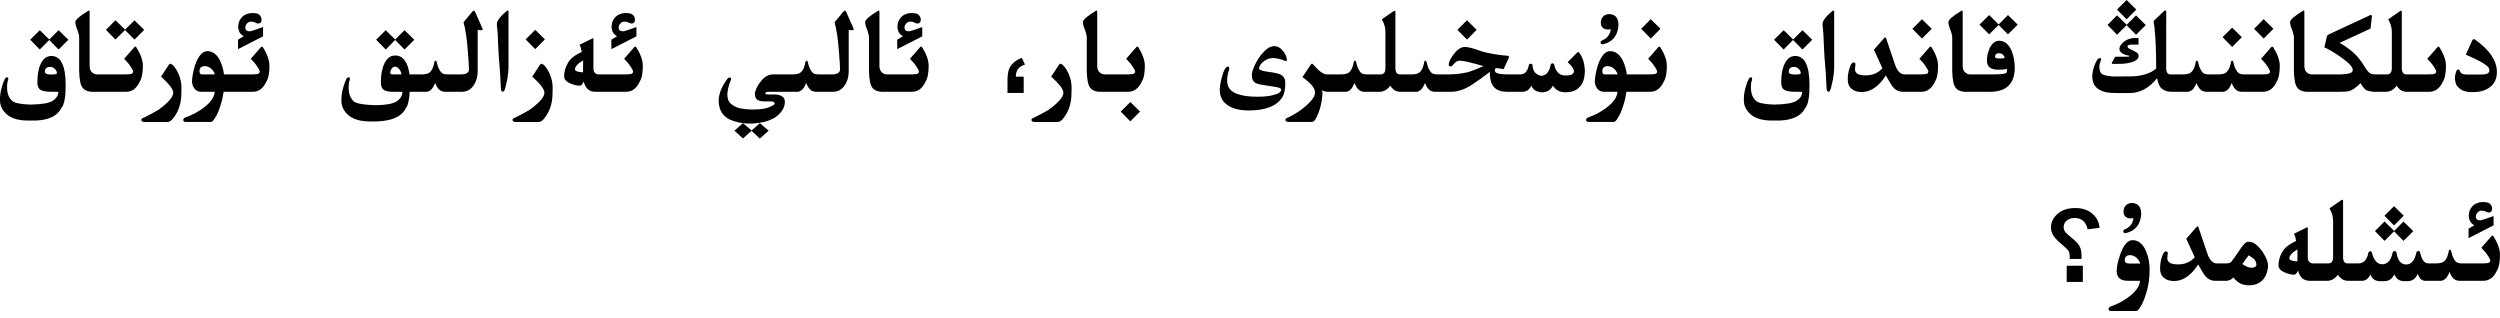 <?xml version="1.0" encoding="utf-8"?>
<svg xmlns="http://www.w3.org/2000/svg" fill="none" height="100%" overflow="visible" preserveAspectRatio="none" style="display: block;" viewBox="0 0 291 37" width="100%">
<g id="Title">
<path d="M248.227 27.954C248.906 27.954 249.428 28.378 249.792 29.226C250.075 29.882 250.216 30.6 250.216 31.379C250.216 32.409 250.073 33.359 249.786 34.23C249.581 34.881 249.382 35.348 249.191 35.631C248.986 36.009 248.815 36.198 248.678 36.198H245.705C245.541 36.198 245.452 36.125 245.438 35.98C245.447 35.825 245.532 35.722 245.691 35.672C246.11 35.517 246.468 35.364 246.764 35.214C248.245 34.394 249.025 33.55 249.102 32.685H247.68C246.814 32.68 246.381 32.302 246.381 31.55C246.381 31.044 246.523 30.39 246.805 29.588C247.192 28.499 247.667 27.954 248.227 27.954ZM255.794 26.348C255.845 26.348 255.883 26.395 255.911 26.491L256.909 29.438C257.173 30.253 257.549 30.661 258.037 30.661H259.247C259.479 30.634 259.629 30.581 259.698 30.504C259.771 30.422 259.898 30.253 260.081 29.998C260.267 29.738 260.504 29.392 260.792 28.959C261.079 28.526 261.341 28.255 261.578 28.145H261.824C262.307 28.145 262.829 28.547 263.389 29.349C263.795 29.987 263.998 30.49 263.998 30.859C263.998 31.192 263.945 31.506 263.84 31.803C263.736 32.099 263.59 32.352 263.403 32.562C263.216 32.767 262.986 32.926 262.712 33.04C262.444 33.154 262.14 33.211 261.803 33.211C261.32 33.211 260.93 33.113 260.634 32.917C260.343 32.721 260.122 32.511 259.971 32.288C259.775 32.511 259.52 32.644 259.206 32.685H257.818C257.289 32.671 256.861 32.413 256.533 31.912C256.382 31.68 256.161 31.301 255.87 30.777C255.587 31.224 255.286 31.593 254.967 31.885C254.375 32.436 253.737 32.712 253.053 32.712C252.579 32.712 252.199 32.596 251.912 32.363C251.593 32.108 251.433 31.748 251.433 31.283C251.433 30.65 251.545 30.087 251.768 29.595C251.873 29.372 251.989 29.26 252.117 29.26C252.258 29.26 252.329 29.335 252.329 29.485C252.329 29.545 252.319 29.638 252.301 29.766C252.283 29.889 252.274 29.982 252.274 30.046C252.274 30.534 252.684 30.777 253.504 30.777C254.32 30.777 254.974 30.499 255.466 29.943L254.482 27.79L255.644 26.464C255.708 26.387 255.758 26.348 255.794 26.348ZM242.444 32.815H240.564V30.928H242.444V32.815ZM272.652 23.251C272.707 23.251 272.734 23.29 272.734 23.367V30.012C272.734 30.171 272.77 30.315 272.843 30.442C272.939 30.584 273.062 30.657 273.212 30.661H274.511C275.14 30.661 275.532 30.237 275.687 29.39C275.742 29.299 275.812 29.246 275.899 29.232C275.981 29.246 276.045 29.303 276.09 29.403C276.295 30.274 276.69 30.727 277.273 30.764C277.911 30.759 278.321 30.301 278.503 29.39C278.554 29.294 278.624 29.233 278.715 29.205C278.847 29.232 278.925 29.294 278.948 29.39C279.084 30.319 279.467 30.784 280.096 30.784H280.158C280.709 30.748 281.081 30.276 281.272 29.369C281.331 29.278 281.402 29.221 281.484 29.198C281.598 29.221 281.668 29.278 281.696 29.369C281.883 30.23 282.202 30.661 282.653 30.661H283.583C284.02 30.652 284.321 30.575 284.485 30.429C284.653 30.283 284.781 30.094 284.868 29.861C284.954 29.629 285.014 29.401 285.045 29.178C285.086 29.096 285.13 29.055 285.175 29.055C285.216 29.055 285.257 29.096 285.298 29.178C285.33 29.319 285.371 29.472 285.421 29.636C285.472 29.795 285.529 29.936 285.592 30.06C285.656 30.178 285.72 30.281 285.784 30.367C285.852 30.454 285.936 30.522 286.037 30.572C286.137 30.622 286.294 30.652 286.508 30.661H289.024C289.429 30.657 289.671 30.622 289.749 30.559C289.831 30.495 289.872 30.42 289.872 30.333V30.326C289.867 30.235 289.79 30.073 289.639 29.841C289.489 29.604 289.359 29.424 289.25 29.301C289.14 29.173 288.999 29.02 288.826 28.843L290.029 27.462C290.056 27.439 290.086 27.428 290.118 27.428C290.159 27.428 290.195 27.446 290.227 27.482C290.464 27.847 290.651 28.216 290.788 28.59C290.929 28.963 291 29.319 291 29.656C291 30.053 290.972 30.406 290.917 30.716C290.863 31.026 290.763 31.304 290.617 31.55C290.261 32.297 289.746 32.675 289.072 32.685H286.221C286.03 32.671 285.863 32.621 285.722 32.534C285.586 32.443 285.467 32.315 285.367 32.151C285.271 31.987 285.191 31.823 285.127 31.659C284.945 32.097 284.765 32.377 284.587 32.5C284.414 32.618 284.268 32.68 284.15 32.685H282.284C281.896 32.68 281.611 32.409 281.429 31.871C281.183 32.441 280.787 32.726 280.24 32.726H279.85C279.294 32.725 278.909 32.459 278.695 31.926C278.444 32.459 278.068 32.726 277.567 32.726L277.02 32.732C276.464 32.719 276.095 32.454 275.913 31.939C275.689 32.436 275.363 32.685 274.935 32.685H273.274C273.032 32.684 272.793 32.607 272.556 32.452C272.378 32.306 272.239 32.147 272.139 31.974C271.784 32.447 271.364 32.685 270.881 32.685H268.851C268.145 32.684 267.691 32.286 267.491 31.488C267.349 31.812 267.199 31.974 267.04 31.974C266.739 31.974 266.395 31.896 266.007 31.741C265.483 31.532 265.221 31.256 265.221 30.914V30.866C265.221 30.351 265.353 29.864 265.618 29.403C265.864 28.884 266.415 28.433 267.272 28.05C267.217 27.699 267.131 27.419 267.012 27.209L268.434 26.512C268.502 26.471 268.553 26.45 268.584 26.45C268.612 26.45 268.625 26.475 268.625 26.525V29.936C268.625 30.365 268.806 30.606 269.166 30.661H271.018C271.387 30.657 271.572 30.415 271.572 29.936V25.999C271.576 25.935 271.579 25.874 271.579 25.814C271.579 25.24 271.442 24.73 271.168 24.283C271.168 24.251 271.187 24.224 271.223 24.201L272.542 23.285C272.583 23.262 272.62 23.251 272.652 23.251ZM261.749 29.718C261.507 30.023 261.261 30.363 261.01 30.736C261.416 31.023 261.771 31.167 262.077 31.167C262.455 31.144 262.644 31.026 262.644 30.811V30.75C262.608 30.499 262.521 30.308 262.384 30.176C262.248 30.044 262.036 29.891 261.749 29.718ZM247.967 29.697C247.539 29.697 247.325 29.896 247.325 30.292C247.325 30.547 247.505 30.675 247.865 30.675H249.123C249.009 30.328 248.813 30.064 248.535 29.882C248.325 29.759 248.136 29.697 247.967 29.697ZM267.429 29.027C266.796 29.401 266.479 29.752 266.479 30.08C266.479 30.271 266.791 30.385 267.416 30.422L267.429 29.027ZM241.576 24.215C242.396 24.215 243.059 24.441 243.565 24.892C244.071 25.338 244.344 25.881 244.385 26.519L242.998 26.696C242.906 26.25 242.731 25.917 242.471 25.698C242.211 25.48 241.89 25.37 241.507 25.37C241.111 25.37 240.794 25.475 240.557 25.685C240.325 25.894 240.208 26.143 240.208 26.43C240.208 26.644 240.275 26.84 240.407 27.018C240.493 27.127 240.755 27.362 241.193 27.722C241.635 28.077 241.929 28.398 242.075 28.686C242.221 28.973 242.293 29.337 242.293 29.779C242.293 29.825 242.291 29.946 242.287 30.142H240.919V30.073C240.919 29.695 240.885 29.431 240.817 29.28C240.739 29.121 240.541 28.907 240.222 28.638C239.602 28.127 239.199 27.724 239.012 27.428C238.825 27.131 238.732 26.815 238.732 26.477C238.732 25.876 238.987 25.35 239.498 24.898C240.012 24.443 240.705 24.215 241.576 24.215ZM278.681 26.881L279.768 25.787L280.903 26.908L279.768 28.043L278.667 26.922L277.56 28.036L276.446 26.895L277.56 25.78L278.681 26.881ZM289.017 23.518C289.177 23.518 289.332 23.531 289.482 23.559C289.664 23.595 289.806 23.677 289.906 23.805C290.011 23.932 290.07 24.083 290.083 24.256V24.311C290.083 24.456 290.042 24.566 289.96 24.639C289.878 24.707 289.794 24.741 289.708 24.741C289.689 24.741 289.671 24.739 289.653 24.734C289.544 24.721 289.441 24.684 289.345 24.625C289.254 24.566 289.108 24.529 288.908 24.516H288.867C288.685 24.516 288.532 24.582 288.409 24.714C288.272 24.855 288.199 25.006 288.19 25.165V25.213C288.19 25.349 288.226 25.452 288.299 25.52C288.377 25.602 288.516 25.643 288.716 25.644C288.839 25.644 289.352 25.479 290.254 25.151V26.231L287.342 27.722V26.614C287.429 26.569 287.648 26.441 287.999 26.231C287.775 26.076 287.629 25.942 287.561 25.828C287.493 25.714 287.44 25.582 287.404 25.432C287.376 25.34 287.363 25.238 287.363 25.124C287.363 25.037 287.372 24.944 287.39 24.844C287.413 24.607 287.506 24.377 287.67 24.153C287.834 23.925 288.031 23.766 288.258 23.675C288.486 23.579 288.7 23.527 288.901 23.518H289.017ZM248.159 23.627C248.218 23.627 248.27 23.631 248.316 23.641C248.671 23.682 248.922 23.841 249.068 24.119C249.177 24.333 249.232 24.586 249.232 24.878C249.232 24.96 249.227 25.047 249.218 25.138C249.077 26.213 248.503 26.874 247.496 27.12C247.446 27.134 247.402 27.141 247.366 27.141C247.261 27.141 247.195 27.097 247.167 27.011C247.154 26.979 247.147 26.949 247.147 26.922C247.147 26.84 247.19 26.771 247.277 26.717C247.897 26.48 248.248 26.047 248.33 25.418V25.398L248.316 25.37C248.225 25.407 248.127 25.425 248.022 25.425C247.972 25.425 247.919 25.42 247.865 25.411C247.637 25.384 247.461 25.297 247.338 25.151C247.234 25.033 247.181 24.86 247.181 24.632C247.181 24.582 247.183 24.529 247.188 24.475C247.22 24.192 247.343 23.973 247.557 23.818C247.721 23.695 247.922 23.631 248.159 23.627ZM279.795 25.11L278.667 26.245L277.553 25.11L278.667 23.996L279.795 25.11ZM89.467 15.217L88.449 16.126L87.471 15.224L86.48 16.119L85.489 15.21L86.48 14.335L87.485 15.19L88.449 14.335L89.467 15.217ZM98.354 1.244C98.413 1.244 98.47 1.31 98.525 1.442L99.345 3.309C99.363 3.354 99.373 3.391 99.373 3.418C99.373 3.486 99.302 3.521 99.161 3.521C99.07 3.521 98.946 3.507 98.791 3.479V8.347C98.791 8.948 98.634 9.479 98.32 9.939C97.983 10.436 97.525 10.685 96.946 10.685H94.936C94.745 10.671 94.578 10.621 94.437 10.534C94.3 10.443 94.182 10.315 94.082 10.151C93.986 9.987 93.906 9.823 93.842 9.659C93.66 10.097 93.48 10.377 93.302 10.5C93.129 10.618 92.983 10.68 92.865 10.685H89.358C89.235 10.694 89.155 10.723 89.119 10.773C89.1 10.814 89.091 10.851 89.091 10.883C89.091 10.901 89.096 10.917 89.105 10.931C89.123 10.972 89.201 10.992 89.337 10.992H89.994C90.905 10.992 91.361 11.275 91.361 11.84C91.361 12.528 90.969 13.148 90.185 13.699C89.656 13.982 89.192 14.157 88.79 14.226C88.394 14.299 88.05 14.346 87.758 14.369C87.612 14.378 87.464 14.383 87.314 14.383C87.168 14.383 87.02 14.378 86.87 14.369C86.573 14.346 86.273 14.305 85.967 14.246C85.662 14.187 85.338 14.084 84.997 13.938C84.659 13.797 84.349 13.546 84.067 13.187C83.789 12.767 83.65 12.275 83.65 11.71V11.648C83.677 11.22 83.778 10.799 83.951 10.384C84.128 9.965 84.397 9.522 84.757 9.058C84.826 9.035 84.885 9.023 84.935 9.023C85.04 9.023 85.092 9.083 85.092 9.201C85.092 9.233 85.09 9.265 85.085 9.297C84.962 9.543 84.853 9.873 84.757 10.288C84.694 10.593 84.662 10.821 84.662 10.972C84.662 11.427 84.773 11.771 84.997 12.004C85.329 12.314 85.689 12.51 86.077 12.592C86.464 12.674 86.833 12.722 87.184 12.735C87.33 12.745 87.474 12.749 87.615 12.749C87.824 12.749 88.032 12.742 88.237 12.729C88.583 12.706 88.866 12.669 89.085 12.619C89.303 12.569 89.531 12.487 89.768 12.373C90.01 12.264 90.144 12.163 90.171 12.072L90.178 12.086V12.072C90.178 12.008 90.151 11.951 90.096 11.901C90.023 11.838 89.921 11.806 89.789 11.806H89.016C88.428 11.806 88.073 11.66 87.95 11.368C87.891 11.231 87.861 11.083 87.861 10.924C87.861 10.824 87.902 10.664 87.984 10.445C88.139 10.04 88.387 9.648 88.729 9.27C89.071 8.887 89.474 8.684 89.939 8.661H92.297C92.735 8.652 93.036 8.575 93.2 8.429C93.368 8.283 93.496 8.094 93.582 7.861C93.669 7.629 93.728 7.401 93.76 7.178C93.801 7.096 93.845 7.055 93.89 7.055C93.931 7.055 93.972 7.096 94.013 7.178C94.045 7.319 94.086 7.472 94.136 7.636C94.186 7.795 94.243 7.937 94.307 8.06C94.371 8.178 94.435 8.281 94.499 8.367C94.567 8.454 94.651 8.522 94.751 8.572C94.852 8.622 95.009 8.652 95.223 8.661H96.96C97.497 8.629 97.771 8.436 97.78 8.08C97.78 7.757 97.739 7.091 97.657 6.084C97.547 4.557 97.376 3.395 97.144 2.598L98.142 1.388C98.224 1.292 98.295 1.244 98.354 1.244ZM19.831 7.417C19.886 7.417 19.968 7.46 20.078 7.547C20.324 7.766 20.547 8.094 20.748 8.531C20.998 9.074 21.123 9.639 21.123 10.227C21.123 10.382 21.119 10.534 21.11 10.685V10.849C21.11 12.097 20.741 13.132 20.002 13.952C19.825 14.111 19.658 14.194 19.503 14.198H16.748C16.548 14.166 16.448 14.084 16.448 13.952V13.945C16.457 13.832 16.569 13.742 16.783 13.679C17.325 13.414 17.872 13.12 18.423 12.797C19.585 11.958 20.166 11.288 20.166 10.787C20.166 10.755 20.162 10.721 20.153 10.685C20.075 10.27 19.606 9.682 18.745 8.921L19.647 7.547C19.706 7.46 19.768 7.417 19.831 7.417ZM63.038 7.417C63.092 7.417 63.175 7.46 63.284 7.547C63.53 7.766 63.753 8.094 63.954 8.531C64.204 9.074 64.33 9.639 64.33 10.227C64.33 10.382 64.325 10.534 64.316 10.685V10.849C64.316 12.097 63.947 13.132 63.209 13.952C63.031 14.112 62.864 14.194 62.709 14.198H59.955C59.754 14.166 59.654 14.084 59.654 13.952V13.945C59.663 13.831 59.775 13.742 59.989 13.679C60.531 13.414 61.078 13.12 61.629 12.797C62.791 11.958 63.373 11.288 63.373 10.787C63.373 10.755 63.368 10.721 63.359 10.685C63.281 10.27 62.812 9.682 61.951 8.921L62.853 7.547C62.912 7.46 62.974 7.417 63.038 7.417ZM123.444 7.417C123.499 7.417 123.581 7.46 123.69 7.547C123.936 7.766 124.159 8.094 124.36 8.531C124.611 9.074 124.736 9.639 124.736 10.227C124.736 10.382 124.731 10.534 124.722 10.685V10.849C124.722 12.097 124.353 13.132 123.615 13.952C123.437 14.111 123.271 14.194 123.116 14.198H120.361C120.161 14.166 120.06 14.084 120.06 13.952V13.945C120.069 13.831 120.181 13.742 120.395 13.679C120.937 13.414 121.484 13.12 122.036 12.797C123.198 11.958 123.779 11.288 123.779 10.787C123.779 10.755 123.774 10.721 123.765 10.685C123.688 10.27 123.218 9.682 122.357 8.921L123.259 7.547C123.318 7.46 123.38 7.417 123.444 7.417ZM30.482 5.428C30.523 5.428 30.559 5.446 30.591 5.482C30.828 5.847 31.015 6.216 31.152 6.59C31.293 6.964 31.364 7.319 31.364 7.656C31.364 8.053 31.336 8.406 31.282 8.716C31.227 9.026 31.127 9.304 30.981 9.55C30.625 10.297 30.11 10.675 29.436 10.685H26.032C25.959 11.213 25.843 11.726 25.683 12.223C25.478 12.874 25.28 13.341 25.088 13.624C24.883 14.002 24.712 14.191 24.576 14.191H21.602C21.434 14.191 21.342 14.118 21.329 13.973C21.338 13.818 21.425 13.715 21.588 13.665C22.008 13.51 22.366 13.357 22.662 13.207C24.143 12.387 24.922 11.546 25 10.685H23.441C22.844 10.68 22.479 10.315 22.347 9.591C22.347 9.058 22.466 8.39 22.703 7.588C23.09 6.499 23.564 5.954 24.125 5.954C24.803 5.954 25.325 6.378 25.69 7.226C25.881 7.672 26.009 8.151 26.073 8.661H29.388C29.793 8.657 30.035 8.622 30.113 8.559C30.195 8.495 30.236 8.42 30.236 8.333V8.326C30.231 8.235 30.154 8.073 30.003 7.841C29.853 7.604 29.723 7.424 29.614 7.301C29.504 7.173 29.363 7.02 29.19 6.843L30.393 5.462C30.42 5.439 30.45 5.428 30.482 5.428ZM162.343 1.251C162.398 1.251 162.425 1.29 162.425 1.367V8.012C162.425 8.171 162.462 8.315 162.535 8.442C162.63 8.584 162.753 8.657 162.904 8.661H164.326C164.763 8.652 165.064 8.575 165.228 8.429C165.397 8.283 165.524 8.094 165.611 7.861C165.697 7.629 165.757 7.401 165.789 7.178C165.83 7.096 165.873 7.055 165.918 7.055C165.959 7.055 166.001 7.096 166.042 7.178C166.073 7.319 166.114 7.472 166.165 7.636C166.215 7.795 166.272 7.937 166.335 8.06C166.399 8.178 166.463 8.281 166.527 8.367C166.595 8.454 166.68 8.522 166.78 8.572C166.88 8.622 167.037 8.652 167.251 8.661H168.673C169.416 8.652 170.159 8.563 170.902 8.395C171.33 8.258 171.925 8.023 172.686 7.69C171.205 7.271 170.291 7.062 169.945 7.062C169.749 7.062 169.582 7.119 169.446 7.232C169.409 7.255 169.307 7.36 169.138 7.547C169.029 7.674 168.926 7.738 168.831 7.738C168.698 7.738 168.632 7.652 168.632 7.479C168.632 7.424 168.644 7.358 168.667 7.28C168.771 6.966 168.963 6.631 169.241 6.275C169.651 5.738 170.07 5.469 170.499 5.469C170.795 5.469 171.201 5.553 171.715 5.722C172.289 5.927 172.723 6.061 173.014 6.125C174.007 6.33 174.789 6.446 175.359 6.474C175.559 6.492 175.66 6.542 175.66 6.624C175.66 6.674 175.63 6.752 175.571 6.856L175.017 8.053C174.603 7.971 174.329 7.93 174.197 7.93C174.065 7.93 173.999 8.025 173.999 8.217C173.999 8.504 174.468 8.652 175.407 8.661H176.945C177.496 8.661 177.838 8.278 177.97 7.513C178.039 7.449 178.107 7.417 178.175 7.417C178.244 7.417 178.31 7.449 178.374 7.513C178.405 8.278 178.756 8.718 179.426 8.832C180.014 8.768 180.376 8.317 180.513 7.479C180.581 7.401 180.648 7.362 180.711 7.362C180.775 7.362 180.837 7.401 180.896 7.479C181.069 8.335 181.491 8.771 182.161 8.784H182.291C182.833 8.784 183.134 8.65 183.193 8.381C183.197 8.354 183.2 8.324 183.2 8.292C183.2 8.014 182.958 7.663 182.475 7.239L183.562 6.132C183.603 6.086 183.646 6.063 183.692 6.063C183.737 6.064 183.781 6.084 183.822 6.125C184.209 6.663 184.428 7.328 184.478 8.121C184.478 8.713 184.401 9.19 184.246 9.55C184.091 9.91 183.851 10.199 183.528 10.418C183.209 10.632 182.778 10.739 182.236 10.739H182.188C181.555 10.739 181.076 10.479 180.752 9.96C180.516 10.484 180.08 10.746 179.447 10.746C178.8 10.682 178.401 10.42 178.25 9.96C178.041 10.443 177.687 10.684 177.191 10.685H175.441C174.543 10.685 173.955 10.39 173.677 9.803C173.504 9.507 173.417 9.028 173.417 8.367C172.684 8.932 172.1 9.354 171.667 9.632C170.711 10.334 169.792 10.684 168.913 10.685H166.964C166.773 10.671 166.607 10.621 166.465 10.534C166.329 10.443 166.21 10.315 166.11 10.151C166.014 9.987 165.934 9.823 165.871 9.659C165.688 10.097 165.508 10.377 165.331 10.5C165.158 10.618 165.011 10.68 164.893 10.685H162.965C162.724 10.685 162.484 10.607 162.248 10.452C162.07 10.306 161.931 10.147 161.831 9.974C161.475 10.447 161.056 10.684 160.573 10.685H158.761C158.57 10.671 158.403 10.621 158.262 10.534C158.126 10.443 158.007 10.315 157.907 10.151C157.811 9.987 157.731 9.823 157.667 9.659C157.485 10.097 157.305 10.377 157.127 10.5C156.954 10.618 156.808 10.68 156.69 10.685H154.584C154.247 10.68 154.01 10.609 153.874 10.473C153.901 10.546 153.921 10.637 153.935 10.746C153.899 11.958 153.611 13.034 153.074 13.973C152.96 14.114 152.825 14.187 152.67 14.191H149.916C149.72 14.159 149.622 14.078 149.622 13.945V13.938C149.626 13.825 149.736 13.736 149.95 13.672C150.492 13.408 151.009 13.098 151.501 12.742C152.545 11.936 153.067 11.284 153.067 10.787C153.067 10.755 153.062 10.721 153.053 10.685L153.046 10.568C152.964 10.14 152.483 9.607 151.604 8.969L152.554 7.554C152.623 7.458 152.675 7.41 152.711 7.41C152.752 7.41 152.816 7.458 152.903 7.554C153.527 8.292 154.051 8.661 154.475 8.661H156.123C156.56 8.652 156.861 8.575 157.025 8.429C157.193 8.283 157.321 8.094 157.408 7.861C157.494 7.629 157.554 7.401 157.585 7.178C157.626 7.096 157.67 7.055 157.715 7.055C157.756 7.055 157.797 7.096 157.838 7.178C157.87 7.319 157.911 7.472 157.961 7.636C158.012 7.795 158.069 7.937 158.132 8.06C158.196 8.178 158.26 8.281 158.324 8.367C158.392 8.454 158.476 8.522 158.577 8.572C158.677 8.622 158.834 8.652 159.048 8.661H160.709C161.078 8.656 161.263 8.415 161.263 7.937V3.999C161.268 3.935 161.27 3.874 161.27 3.814C161.27 3.24 161.133 2.73 160.86 2.283C160.86 2.251 160.878 2.224 160.915 2.201L162.234 1.285C162.275 1.262 162.311 1.251 162.343 1.251ZM193.139 5.428C193.18 5.428 193.217 5.446 193.249 5.482C193.485 5.847 193.672 6.216 193.809 6.59C193.95 6.963 194.021 7.319 194.021 7.656C194.021 8.053 193.994 8.406 193.939 8.716C193.884 9.026 193.784 9.304 193.638 9.55C193.283 10.297 192.768 10.675 192.093 10.685H189.318C189.245 11.213 189.129 11.726 188.969 12.223C188.764 12.874 188.566 13.341 188.375 13.624C188.17 14.002 187.998 14.191 187.862 14.191H184.888C184.72 14.191 184.628 14.118 184.615 13.973C184.624 13.818 184.71 13.715 184.875 13.665C185.294 13.51 185.652 13.357 185.948 13.207C187.429 12.387 188.208 11.546 188.286 10.685H186.727C186.13 10.68 185.765 10.315 185.633 9.591C185.633 9.058 185.752 8.39 185.989 7.588C186.376 6.499 186.85 5.954 187.411 5.954C188.09 5.954 188.612 6.378 188.976 7.226C189.167 7.672 189.295 8.151 189.359 8.661H191.957C192.417 8.661 192.688 8.627 192.77 8.559C192.852 8.495 192.893 8.42 192.893 8.333V8.326C192.889 8.235 192.811 8.073 192.661 7.841C192.51 7.604 192.38 7.424 192.271 7.301C192.162 7.173 192.02 7.02 191.847 6.843L193.05 5.462C193.078 5.439 193.107 5.428 193.139 5.428ZM55.163 1.244C55.222 1.244 55.279 1.31 55.334 1.442L56.154 3.309C56.172 3.354 56.181 3.391 56.181 3.418C56.181 3.486 56.11 3.52 55.969 3.521C55.878 3.521 55.755 3.507 55.6 3.479V8.347C55.6 8.948 55.443 9.479 55.128 9.939C54.791 10.436 54.333 10.684 53.754 10.685H51.745C51.553 10.671 51.387 10.621 51.246 10.534C51.109 10.443 50.99 10.315 50.89 10.151C50.794 9.987 50.715 9.823 50.651 9.659C50.469 10.097 50.288 10.377 50.111 10.5C49.938 10.618 49.792 10.68 49.673 10.685H47.684C47.639 11.669 47.479 12.321 47.206 12.64C46.727 13.588 45.59 14.087 43.794 14.137H43.111C42.04 14.137 41.222 13.922 40.657 13.494C40.055 13.007 39.75 12.437 39.741 11.785V11.587C39.741 11.117 39.814 10.646 39.959 10.172C40.178 9.384 40.379 8.989 40.561 8.989C40.67 8.989 40.725 9.049 40.725 9.167C40.725 9.263 40.693 9.39 40.629 9.55C40.597 9.778 40.581 9.992 40.581 10.192C40.581 10.416 40.602 10.625 40.643 10.821C40.711 11.19 40.88 11.509 41.149 11.778C41.422 12.047 42.282 12.204 43.726 12.25C44.952 12.227 45.775 12.072 46.194 11.785C46.613 11.498 46.83 11.131 46.843 10.685H45.77C45.301 10.685 44.957 10.623 44.738 10.5C44.469 10.345 44.334 10.046 44.334 9.604C44.334 8.679 44.471 7.939 44.745 7.383C45.045 6.768 45.462 6.46 45.996 6.46C46.902 6.46 47.461 7.194 47.67 8.661H49.106C49.543 8.652 49.844 8.575 50.008 8.429C50.177 8.283 50.304 8.094 50.391 7.861C50.478 7.629 50.537 7.401 50.569 7.178C50.61 7.096 50.653 7.055 50.699 7.055C50.74 7.055 50.781 7.096 50.822 7.178C50.854 7.319 50.895 7.472 50.945 7.636C50.995 7.795 51.052 7.937 51.116 8.06C51.179 8.178 51.243 8.281 51.307 8.367C51.376 8.454 51.46 8.522 51.56 8.572C51.66 8.622 51.818 8.652 52.032 8.661H53.768C54.306 8.629 54.579 8.435 54.588 8.08C54.588 7.757 54.547 7.091 54.465 6.084C54.356 4.557 54.185 3.395 53.953 2.598L54.951 1.388C55.033 1.292 55.103 1.244 55.163 1.244ZM132.7 12.988L131.572 14.123L130.458 12.988L131.572 11.874L132.7 12.988ZM5.975 6.515C7.087 6.515 7.643 7.652 7.643 9.926C7.643 11.297 7.481 12.175 7.158 12.558C6.688 13.492 5.676 13.984 4.123 14.034H3.302C2.254 14.034 1.454 13.825 0.903 13.405C0.311 12.922 0.01 12.362 0 11.724V11.525C0 11.074 0.071 10.616 0.212 10.151C0.426 9.382 0.625 8.997 0.807 8.996C0.912 8.996 0.964 9.055 0.964 9.174C0.964 9.26 0.932 9.386 0.869 9.55C0.837 9.769 0.821 9.978 0.821 10.179C0.821 10.393 0.841 10.594 0.882 10.78C0.951 11.14 1.117 11.453 1.381 11.717C1.65 11.981 2.364 12.134 3.521 12.175C4.87 12.152 5.749 11.999 6.16 11.717C6.574 11.439 6.786 11.095 6.795 10.685L5.777 10.678C5.308 10.664 4.961 10.596 4.738 10.473C4.478 10.322 4.348 10.03 4.348 9.598C4.348 8.691 4.48 7.966 4.745 7.424C5.041 6.818 5.451 6.515 5.975 6.515ZM208.959 6.515C210.071 6.515 210.627 7.652 210.627 9.926C210.627 11.297 210.466 12.175 210.142 12.558C209.673 13.492 208.661 13.984 207.107 14.034H206.287C205.238 14.034 204.439 13.825 203.887 13.405C203.295 12.922 202.994 12.362 202.985 11.724V11.525C202.985 11.074 203.056 10.616 203.197 10.151C203.411 9.381 203.609 8.996 203.792 8.996C203.896 8.996 203.949 9.055 203.949 9.174C203.949 9.26 203.917 9.386 203.853 9.55C203.821 9.769 203.805 9.978 203.805 10.179C203.805 10.393 203.826 10.593 203.867 10.78C203.935 11.14 204.101 11.453 204.366 11.717C204.635 11.981 205.348 12.134 206.505 12.175C207.854 12.152 208.734 11.999 209.144 11.717C209.559 11.439 209.771 11.095 209.78 10.685L208.761 10.678C208.292 10.664 207.945 10.596 207.722 10.473C207.462 10.322 207.333 10.031 207.333 9.598C207.333 8.691 207.465 7.966 207.729 7.424C208.025 6.818 208.435 6.515 208.959 6.515ZM148.316 5.373C148.721 5.373 149.079 5.578 149.389 5.988C149.653 6.344 149.786 6.663 149.786 6.945L149.717 7.144C149.572 7.093 149.412 7.03 149.239 6.952C148.779 6.82 148.437 6.754 148.213 6.754C147.721 6.754 147.295 6.932 146.935 7.287C146.684 7.533 146.559 7.761 146.559 7.971C146.559 8.117 146.833 8.235 147.379 8.326C147.675 8.363 147.945 8.401 148.186 8.442C148.587 8.511 148.881 8.593 149.068 8.688C149.428 8.875 149.608 9.188 149.608 9.625C149.608 10.409 149.489 10.976 149.252 11.327C148.601 12.348 147.297 12.858 145.342 12.858C144.413 12.858 143.656 12.692 143.073 12.359C142.344 11.94 141.979 11.302 141.979 10.445C141.979 10.085 142.066 9.582 142.239 8.935C142.448 8.151 142.681 7.759 142.936 7.759C143.036 7.759 143.086 7.827 143.086 7.964C143.086 8.032 143.07 8.11 143.039 8.196C142.906 8.584 142.84 8.992 142.84 9.42C142.84 10.154 143.241 10.662 144.043 10.944C144.622 11.154 145.39 11.259 146.347 11.259C147.126 11.259 147.735 11.197 148.172 11.074C148.806 10.924 149.123 10.71 149.123 10.432C149.123 10.29 148.915 10.188 148.5 10.124C148.236 10.088 147.828 10.024 147.277 9.933C146.685 9.855 146.293 9.755 146.101 9.632C145.841 9.468 145.711 9.162 145.711 8.716C145.711 8.465 145.828 8.087 146.06 7.581C146.338 6.984 146.664 6.492 147.038 6.104C147.466 5.617 147.892 5.373 148.316 5.373ZM252.069 1.217C252.124 1.217 252.151 1.265 252.151 1.36L252.144 8.046C252.144 8.196 252.183 8.333 252.26 8.456C252.347 8.588 252.463 8.657 252.609 8.661H254.126C254.564 8.652 254.865 8.574 255.029 8.429C255.197 8.283 255.325 8.094 255.412 7.861C255.498 7.629 255.557 7.401 255.589 7.178C255.63 7.096 255.674 7.055 255.719 7.055C255.76 7.055 255.801 7.096 255.842 7.178C255.874 7.319 255.915 7.472 255.965 7.636C256.015 7.795 256.072 7.937 256.136 8.06C256.2 8.178 256.264 8.281 256.328 8.367C256.396 8.454 256.48 8.522 256.581 8.572C256.681 8.622 256.838 8.652 257.052 8.661H258.228C258.665 8.652 258.966 8.574 259.13 8.429C259.299 8.283 259.427 8.094 259.513 7.861C259.6 7.629 259.659 7.401 259.691 7.178C259.732 7.096 259.775 7.055 259.821 7.055C259.862 7.055 259.903 7.096 259.944 7.178C259.976 7.319 260.017 7.472 260.067 7.636C260.117 7.795 260.174 7.937 260.238 8.06C260.302 8.178 260.365 8.281 260.429 8.367C260.498 8.454 260.582 8.522 260.682 8.572C260.782 8.622 260.94 8.652 261.154 8.661H263.3C263.76 8.661 264.032 8.627 264.114 8.559C264.196 8.495 264.237 8.42 264.237 8.333V8.326C264.232 8.235 264.155 8.073 264.004 7.841C263.854 7.604 263.724 7.424 263.615 7.301C263.505 7.173 263.364 7.02 263.191 6.843L264.394 5.462C264.421 5.439 264.451 5.428 264.483 5.428C264.524 5.428 264.56 5.446 264.592 5.482C264.829 5.847 265.016 6.216 265.153 6.59C265.294 6.964 265.365 7.319 265.365 7.656C265.365 8.053 265.337 8.406 265.283 8.716C265.228 9.026 265.128 9.304 264.982 9.55C264.626 10.297 264.111 10.675 263.437 10.685H260.867C260.675 10.671 260.509 10.621 260.368 10.534C260.231 10.443 260.112 10.315 260.012 10.151C259.917 9.987 259.837 9.823 259.773 9.659C259.591 10.097 259.411 10.377 259.233 10.5C259.06 10.618 258.914 10.68 258.795 10.685H256.765C256.574 10.671 256.407 10.621 256.266 10.534C256.129 10.443 256.011 10.315 255.911 10.151C255.815 9.987 255.735 9.823 255.671 9.659C255.489 10.097 255.309 10.377 255.131 10.5C254.958 10.618 254.812 10.68 254.694 10.685H252.752C252.301 10.675 251.937 10.562 251.659 10.343C251.381 10.124 251.189 9.709 251.084 9.099C250.168 10.247 249.102 10.826 247.885 10.835L246.115 10.828C245.408 10.819 244.861 10.71 244.474 10.5C243.854 10.199 243.544 9.666 243.544 8.9C243.544 8.536 243.617 8.139 243.763 7.711C243.996 7.078 244.205 6.761 244.392 6.761C244.515 6.761 244.577 6.809 244.577 6.904C244.577 6.959 244.556 7.027 244.515 7.109C244.415 7.324 244.365 7.556 244.365 7.807C244.365 7.834 244.367 7.859 244.372 7.882C244.381 8.164 244.458 8.39 244.604 8.559C244.75 8.723 245.187 8.837 245.917 8.9L247.919 8.894C249.259 8.884 250.28 8.579 250.982 7.978L250.968 6.583C250.923 4.605 250.827 3.252 250.681 2.522C250.681 2.459 250.697 2.418 250.729 2.399L251.898 1.285C251.971 1.24 252.028 1.217 252.069 1.217ZM119.308 7.513C118.93 7.64 118.659 7.814 118.495 8.032C118.335 8.251 118.251 8.55 118.242 8.928H119.158V10.815H117.271V9.468C117.271 8.921 117.317 8.49 117.408 8.176C117.503 7.861 117.681 7.579 117.941 7.328C118.205 7.078 118.538 6.881 118.939 6.74L119.308 7.513ZM287.964 4.553C288.014 4.553 288.067 4.578 288.122 4.628C289.799 5.827 290.637 7.075 290.637 8.374C290.637 9.158 290.361 9.753 289.81 10.158C289.3 10.532 288.666 10.719 287.91 10.719C287.7 10.719 287.531 10.716 287.404 10.712C287.276 10.703 287.076 10.662 286.802 10.589C286.533 10.511 286.255 10.304 285.968 9.967C285.827 9.68 285.756 9.388 285.756 9.092C285.756 8.782 285.827 8.477 285.968 8.176C286.032 8.121 286.094 8.094 286.153 8.094C286.198 8.094 286.244 8.107 286.29 8.135C286.331 8.495 286.613 8.675 287.137 8.675H288.716C289.19 8.675 289.484 8.625 289.598 8.524C289.712 8.429 289.769 8.317 289.769 8.189V8.183C289.764 8.05 289.723 7.934 289.646 7.834C289.573 7.729 289.404 7.59 289.14 7.417C288.876 7.239 288.527 7.05 288.094 6.85C287.661 6.649 287.304 6.485 287.021 6.357L287.8 4.642C287.859 4.582 287.914 4.553 287.964 4.553ZM219.439 4.348C219.489 4.348 219.528 4.396 219.555 4.491L220.553 7.438C220.818 8.253 221.194 8.661 221.681 8.661H223.527C223.987 8.661 224.258 8.627 224.34 8.559C224.422 8.495 224.463 8.42 224.463 8.333V8.326C224.459 8.235 224.381 8.073 224.231 7.841C224.081 7.604 223.951 7.424 223.841 7.301C223.732 7.173 223.591 7.02 223.417 6.843L224.621 5.462C224.648 5.439 224.678 5.428 224.709 5.428C224.75 5.428 224.787 5.446 224.819 5.482C225.056 5.847 225.243 6.216 225.379 6.59C225.521 6.964 225.591 7.319 225.591 7.656C225.591 8.053 225.564 8.406 225.509 8.716C225.455 9.026 225.354 9.304 225.208 9.55C224.853 10.297 224.338 10.675 223.664 10.685H221.462C220.934 10.671 220.505 10.413 220.177 9.912C220.027 9.68 219.806 9.301 219.514 8.777C219.232 9.224 218.931 9.593 218.612 9.885C218.019 10.436 217.381 10.712 216.698 10.712C216.224 10.712 215.843 10.596 215.556 10.363C215.237 10.108 215.078 9.748 215.078 9.283C215.078 8.65 215.189 8.087 215.413 7.595C215.517 7.371 215.634 7.26 215.761 7.26C215.902 7.26 215.973 7.335 215.973 7.485C215.973 7.545 215.964 7.638 215.946 7.766C215.928 7.889 215.918 7.982 215.918 8.046C215.918 8.534 216.329 8.777 217.149 8.777C217.965 8.777 218.619 8.499 219.111 7.943L218.126 5.79L219.289 4.464C219.352 4.386 219.403 4.348 219.439 4.348ZM10.35 1.23C10.405 1.23 10.432 1.278 10.432 1.374V7.69C10.432 7.968 10.505 8.192 10.651 8.36C10.801 8.524 10.988 8.625 11.211 8.661H14.561C15.021 8.661 15.292 8.627 15.374 8.559C15.457 8.495 15.498 8.422 15.498 8.34V8.326C15.493 8.24 15.415 8.078 15.265 7.841C15.115 7.604 14.985 7.424 14.876 7.301C14.766 7.173 14.625 7.02 14.452 6.843L15.662 5.462C15.684 5.439 15.712 5.428 15.744 5.428C15.785 5.428 15.821 5.448 15.853 5.489C16.09 5.849 16.279 6.216 16.42 6.59C16.562 6.964 16.632 7.319 16.632 7.656C16.632 8.057 16.603 8.413 16.544 8.723C16.489 9.028 16.389 9.304 16.243 9.55C15.887 10.302 15.372 10.68 14.698 10.685H10.692C10.341 10.671 10.047 10.58 9.81 10.411C9.578 10.238 9.423 9.96 9.345 9.577C9.268 9.19 9.224 8.755 9.215 8.271V4.354C9.215 4.25 9.197 4.124 9.161 3.979C9.129 3.828 9.074 3.653 8.997 3.452C8.846 3.11 8.771 2.814 8.771 2.563C8.771 2.304 9.266 1.873 10.254 1.271C10.291 1.244 10.323 1.231 10.35 1.23ZM69.033 4.45C69.06 4.45 69.074 4.475 69.074 4.525V7.937C69.074 8.365 69.254 8.606 69.614 8.661H72.847C73.253 8.657 73.494 8.622 73.572 8.559C73.654 8.495 73.695 8.42 73.695 8.333V8.326C73.69 8.235 73.613 8.073 73.462 7.841C73.312 7.604 73.182 7.424 73.073 7.301C72.963 7.173 72.822 7.02 72.649 6.843L73.852 5.462C73.879 5.439 73.909 5.428 73.941 5.428C73.982 5.428 74.019 5.446 74.05 5.482C74.287 5.847 74.474 6.216 74.611 6.59C74.752 6.964 74.823 7.319 74.823 7.656C74.823 8.053 74.795 8.406 74.741 8.716C74.686 9.026 74.586 9.304 74.44 9.55C74.085 10.297 73.569 10.675 72.895 10.685H69.299C68.593 10.685 68.139 10.286 67.939 9.488C67.798 9.812 67.647 9.973 67.488 9.974C67.187 9.974 66.843 9.896 66.456 9.741C65.931 9.532 65.669 9.256 65.669 8.914V8.866C65.669 8.351 65.802 7.864 66.066 7.403C66.312 6.884 66.864 6.433 67.72 6.05C67.665 5.699 67.579 5.419 67.46 5.209L68.882 4.512C68.951 4.471 69.001 4.45 69.033 4.45ZM102.285 1.23C102.339 1.23 102.367 1.278 102.367 1.374V7.69C102.367 7.968 102.44 8.192 102.585 8.36C102.736 8.524 102.923 8.625 103.146 8.661H106.12C106.525 8.657 106.767 8.622 106.844 8.559C106.926 8.495 106.967 8.42 106.967 8.333V8.326C106.963 8.235 106.885 8.073 106.735 7.841C106.584 7.604 106.455 7.424 106.345 7.301C106.236 7.173 106.095 7.021 105.921 6.843L107.125 5.462C107.152 5.439 107.181 5.428 107.213 5.428C107.254 5.428 107.291 5.446 107.323 5.482C107.56 5.847 107.747 6.216 107.883 6.59C108.025 6.964 108.095 7.319 108.095 7.656C108.095 8.053 108.068 8.406 108.013 8.716C107.958 9.026 107.858 9.304 107.712 9.55C107.357 10.297 106.842 10.675 106.167 10.685H102.626C102.276 10.671 101.982 10.58 101.745 10.411C101.512 10.238 101.357 9.96 101.28 9.577C101.202 9.19 101.159 8.755 101.15 8.271V4.354C101.15 4.25 101.132 4.124 101.095 3.979C101.063 3.828 101.009 3.653 100.931 3.452C100.781 3.11 100.706 2.814 100.706 2.563C100.706 2.304 101.2 1.873 102.189 1.271C102.225 1.244 102.257 1.23 102.285 1.23ZM127.634 1.23C127.689 1.23 127.716 1.278 127.716 1.374V7.69C127.716 7.968 127.789 8.192 127.935 8.36C128.085 8.524 128.272 8.625 128.496 8.661H131.285C131.69 8.657 131.932 8.622 132.009 8.559C132.091 8.495 132.132 8.42 132.132 8.333V8.326C132.128 8.235 132.05 8.073 131.9 7.841C131.75 7.604 131.62 7.424 131.51 7.301C131.401 7.173 131.26 7.02 131.086 6.843L132.29 5.462C132.317 5.439 132.347 5.428 132.378 5.428C132.419 5.428 132.456 5.446 132.488 5.482C132.725 5.847 132.912 6.216 133.048 6.59C133.19 6.964 133.26 7.319 133.26 7.656C133.26 8.053 133.233 8.406 133.178 8.716C133.124 9.026 133.023 9.304 132.877 9.55C132.522 10.297 132.007 10.675 131.333 10.685H127.976C127.625 10.671 127.331 10.58 127.094 10.411C126.862 10.238 126.707 9.96 126.629 9.577C126.552 9.19 126.509 8.755 126.5 8.271V4.354C126.5 4.25 126.481 4.124 126.445 3.979C126.413 3.828 126.358 3.653 126.281 3.452C126.13 3.11 126.055 2.814 126.055 2.563C126.055 2.304 126.55 1.873 127.539 1.271C127.575 1.244 127.607 1.231 127.634 1.23ZM228.374 1.23C228.428 1.23 228.456 1.278 228.456 1.374V7.69C228.456 7.968 228.528 8.192 228.674 8.36C228.825 8.524 229.012 8.625 229.235 8.661H231.894C232.824 8.661 233.366 8.606 233.521 8.497C233.589 8.442 233.624 8.301 233.624 8.073V8.032C233.35 8.087 233.004 8.114 232.584 8.114C231.714 8.114 231.279 7.761 231.279 7.055C231.279 6.526 231.393 6.029 231.621 5.564C231.903 5.018 232.259 4.744 232.687 4.744C233.316 4.744 233.799 5.122 234.136 5.879C234.391 6.517 234.519 7.173 234.519 7.848C234.519 9.725 233.569 10.671 231.668 10.685H228.715C228.364 10.671 228.07 10.58 227.833 10.411C227.601 10.238 227.446 9.96 227.369 9.577C227.291 9.19 227.248 8.755 227.239 8.271V4.354C227.239 4.25 227.221 4.124 227.184 3.979C227.152 3.828 227.097 3.653 227.02 3.452C226.87 3.11 226.794 2.814 226.794 2.563C226.794 2.304 227.289 1.873 228.278 1.271C228.314 1.244 228.346 1.23 228.374 1.23ZM268.147 1.23C268.202 1.23 268.229 1.278 268.229 1.374V7.69C268.229 7.968 268.302 8.192 268.448 8.36C268.598 8.524 268.785 8.625 269.008 8.661H272.488C273.18 8.634 273.604 8.543 273.759 8.388C273.828 8.319 273.862 8.24 273.862 8.148C273.862 8.025 273.805 7.882 273.691 7.718C273.49 7.431 273.046 7.048 272.358 6.569C271.67 6.091 271.068 5.738 270.553 5.51L270.847 4.259C270.865 4.159 270.934 4.076 271.052 4.013L275.919 1.75L275.913 1.743C275.913 1.739 275.922 1.736 275.94 1.736C275.999 1.736 276.052 1.768 276.097 1.832V1.873L275.926 3.329L272.331 4.99C272.691 5.182 273.071 5.432 273.472 5.742C273.878 6.052 274.222 6.378 274.504 6.72C274.791 7.057 275.04 7.408 275.25 7.772C275.464 8.132 275.655 8.372 275.824 8.49C275.979 8.604 276.216 8.661 276.535 8.661H277.854C278.223 8.657 278.408 8.415 278.408 7.937V3.999C278.412 3.935 278.415 3.874 278.415 3.814C278.415 3.24 278.278 2.73 278.004 2.283C278.004 2.251 278.023 2.224 278.059 2.201L279.378 1.285C279.419 1.262 279.456 1.251 279.488 1.251C279.542 1.251 279.57 1.29 279.57 1.367V8.012C279.57 8.171 279.606 8.315 279.679 8.442C279.775 8.584 279.898 8.657 280.048 8.661H282.735C283.14 8.657 283.382 8.622 283.459 8.559C283.542 8.495 283.583 8.42 283.583 8.333V8.326C283.578 8.235 283.5 8.073 283.35 7.841C283.2 7.604 283.07 7.424 282.96 7.301C282.851 7.173 282.71 7.02 282.537 6.843L283.74 5.462C283.767 5.439 283.797 5.428 283.829 5.428C283.87 5.428 283.906 5.446 283.938 5.482C284.175 5.847 284.362 6.216 284.499 6.59C284.64 6.964 284.71 7.319 284.71 7.656C284.71 8.053 284.683 8.406 284.628 8.716C284.574 9.026 284.473 9.304 284.328 9.55C283.972 10.297 283.457 10.675 282.783 10.685H280.11C279.868 10.684 279.629 10.607 279.392 10.452C279.214 10.306 279.075 10.147 278.975 9.974C278.62 10.447 278.2 10.685 277.717 10.685H276.309C276.049 10.666 275.796 10.618 275.55 10.541C275.304 10.459 275.042 10.172 274.764 9.68C274.527 9.93 274.265 10.151 273.978 10.343C273.691 10.534 273.397 10.639 273.096 10.657C272.8 10.671 272.526 10.68 272.276 10.685H268.489C268.138 10.671 267.844 10.58 267.607 10.411C267.375 10.238 267.22 9.96 267.142 9.577C267.065 9.19 267.021 8.755 267.012 8.271V4.354C267.012 4.25 266.994 4.124 266.958 3.979C266.926 3.828 266.871 3.653 266.793 3.452C266.643 3.11 266.568 2.814 266.568 2.563C266.568 2.304 267.062 1.873 268.051 1.271C268.088 1.244 268.12 1.231 268.147 1.23ZM59.107 1.23C59.161 1.231 59.189 1.262 59.189 1.326V7.93C59.189 8.217 59.141 8.659 59.045 9.256C58.954 9.693 58.872 10.044 58.799 10.309C58.727 10.55 58.642 10.671 58.546 10.671C58.533 10.671 58.521 10.669 58.512 10.664H58.498C58.394 10.664 58.33 10.562 58.307 10.356C58.284 10.138 58.266 9.798 58.252 9.338C58.239 8.873 58.205 8.338 58.15 7.731C58.127 7.39 58.097 7.016 58.061 6.61C58.029 6.205 57.986 5.307 57.931 3.917L57.829 2.823C57.829 2.422 58.227 1.896 59.025 1.244C59.057 1.235 59.084 1.23 59.107 1.23ZM213.417 1.23C213.471 1.23 213.499 1.262 213.499 1.326V7.93C213.499 8.217 213.451 8.659 213.355 9.256C213.264 9.693 213.182 10.044 213.109 10.309C213.036 10.55 212.952 10.671 212.856 10.671C212.842 10.671 212.831 10.669 212.822 10.664H212.808C212.703 10.664 212.639 10.562 212.617 10.356C212.594 10.138 212.576 9.798 212.562 9.338C212.548 8.873 212.514 8.338 212.459 7.731C212.437 7.39 212.407 7.016 212.371 6.61C212.339 6.205 212.295 5.307 212.241 3.917L212.138 2.823C212.138 2.422 212.537 1.896 213.334 1.244C213.366 1.235 213.394 1.23 213.417 1.23ZM5.838 7.786C5.429 7.786 5.223 7.975 5.223 8.354C5.223 8.568 5.463 8.675 5.941 8.675C6.397 8.675 6.625 8.622 6.625 8.518C6.625 8.331 6.542 8.162 6.378 8.012C6.237 7.861 6.057 7.786 5.838 7.786ZM208.823 7.786C208.413 7.786 208.208 7.975 208.208 8.354C208.208 8.568 208.447 8.675 208.925 8.675C209.381 8.675 209.609 8.622 209.609 8.518C209.609 8.331 209.527 8.162 209.363 8.012C209.222 7.861 209.041 7.786 208.823 7.786ZM23.858 7.697C23.434 7.697 23.222 7.896 23.222 8.292C23.222 8.538 23.318 8.661 23.509 8.661H25.013C24.904 8.324 24.71 8.064 24.432 7.882C24.227 7.759 24.036 7.697 23.858 7.697ZM45.941 7.759C45.8 7.768 45.677 7.857 45.572 8.025C45.476 8.176 45.428 8.308 45.428 8.422V8.463C45.442 8.59 45.515 8.657 45.647 8.661H46.734C46.688 8.365 46.581 8.139 46.413 7.984C46.271 7.834 46.114 7.759 45.941 7.759ZM187.144 7.697C186.72 7.697 186.508 7.896 186.508 8.292C186.508 8.538 186.604 8.661 186.795 8.661H188.299C188.19 8.324 187.996 8.064 187.718 7.882C187.513 7.759 187.322 7.697 187.144 7.697ZM67.877 7.027C67.244 7.401 66.927 7.752 66.927 8.08C66.927 8.271 67.239 8.385 67.864 8.422L67.877 7.027ZM248.924 5.195H248.001C247.756 5.232 247.632 5.298 247.632 5.394C247.632 5.403 247.635 5.412 247.639 5.421C247.666 5.535 247.742 5.619 247.865 5.674C247.992 5.729 248.202 5.831 248.494 5.981C248.79 6.127 248.938 6.296 248.938 6.487C248.938 6.528 248.933 6.567 248.924 6.604C248.902 6.845 248.671 7.046 248.234 7.205C247.801 7.36 247.254 7.438 246.593 7.438H245.869C245.832 7.419 245.814 7.39 245.814 7.349C245.814 7.312 245.832 7.264 245.869 7.205L246.128 6.747C246.151 6.67 246.19 6.622 246.245 6.604H247.742C247.819 6.585 247.858 6.556 247.858 6.515V6.487C247.225 6.396 246.839 6.166 246.703 5.797V5.653C246.716 5.394 246.89 5.129 247.222 4.86C247.559 4.592 247.972 4.443 248.459 4.416H248.924V5.195ZM232.687 6.193C232.573 6.193 232.471 6.218 232.379 6.269C232.275 6.341 232.222 6.458 232.222 6.617C232.222 6.745 232.411 6.809 232.79 6.809C233.15 6.809 233.33 6.772 233.33 6.699C233.33 6.594 233.25 6.467 233.09 6.316C232.94 6.234 232.805 6.193 232.687 6.193ZM7.958 4.628L6.823 5.763L5.729 4.655L4.635 5.763L3.514 4.621L4.635 3.514L5.736 4.601L6.823 3.514L7.958 4.628ZM48.224 4.628L47.089 5.763L45.996 4.655L44.902 5.763L43.781 4.621L44.902 3.514L46.002 4.601L47.089 3.514L48.224 4.628ZM210.942 4.628L209.807 5.763L208.713 4.655L207.62 5.763L206.499 4.621L207.62 3.514L208.72 4.601L209.807 3.514L210.942 4.628ZM29.381 1.518C29.541 1.518 29.696 1.531 29.846 1.559C30.028 1.595 30.17 1.677 30.27 1.805C30.375 1.932 30.434 2.083 30.448 2.256V2.311C30.448 2.456 30.407 2.566 30.325 2.639C30.243 2.707 30.158 2.741 30.072 2.741C30.054 2.741 30.035 2.739 30.017 2.734C29.908 2.721 29.805 2.684 29.709 2.625C29.618 2.566 29.472 2.529 29.272 2.516H29.231C29.049 2.516 28.896 2.582 28.773 2.714C28.636 2.855 28.563 3.006 28.554 3.165V3.213C28.554 3.349 28.591 3.452 28.664 3.521C28.741 3.602 28.88 3.643 29.081 3.644C29.204 3.644 29.717 3.479 30.619 3.151V4.231L27.706 5.722V4.614C27.793 4.569 28.012 4.441 28.363 4.231C28.14 4.077 27.994 3.942 27.925 3.828C27.857 3.714 27.805 3.582 27.768 3.432C27.741 3.341 27.727 3.238 27.727 3.124C27.727 3.037 27.736 2.944 27.754 2.844C27.777 2.607 27.871 2.377 28.035 2.153C28.199 1.926 28.395 1.766 28.623 1.675C28.85 1.579 29.065 1.527 29.265 1.518H29.381ZM63.427 4.587L62.299 5.722L61.185 4.587L62.299 3.473L63.427 4.587ZM72.84 1.518C73 1.518 73.155 1.531 73.305 1.559C73.487 1.595 73.629 1.677 73.729 1.805C73.834 1.932 73.893 2.083 73.907 2.256V2.311C73.907 2.456 73.866 2.566 73.784 2.639C73.702 2.707 73.617 2.741 73.531 2.741C73.513 2.741 73.494 2.739 73.476 2.734C73.367 2.721 73.264 2.684 73.168 2.625C73.077 2.566 72.931 2.529 72.731 2.516H72.69C72.508 2.516 72.355 2.582 72.232 2.714C72.095 2.855 72.022 3.006 72.013 3.165V3.213C72.013 3.35 72.05 3.452 72.123 3.521C72.2 3.602 72.339 3.644 72.54 3.644C72.663 3.643 73.176 3.479 74.078 3.151V4.231L71.165 5.722V4.614C71.252 4.569 71.471 4.441 71.822 4.231C71.599 4.077 71.453 3.942 71.384 3.828C71.316 3.714 71.263 3.582 71.227 3.432C71.2 3.34 71.186 3.238 71.186 3.124C71.186 3.037 71.195 2.944 71.213 2.844C71.236 2.607 71.33 2.377 71.494 2.153C71.658 1.926 71.854 1.766 72.082 1.675C72.309 1.579 72.524 1.527 72.724 1.518H72.84ZM106.113 1.518C106.272 1.518 106.427 1.531 106.578 1.559C106.76 1.595 106.901 1.677 107.001 1.805C107.106 1.932 107.166 2.083 107.179 2.256V2.311C107.179 2.456 107.138 2.566 107.056 2.639C106.974 2.707 106.89 2.741 106.803 2.741C106.785 2.741 106.767 2.739 106.749 2.734C106.639 2.721 106.537 2.684 106.441 2.625C106.35 2.566 106.204 2.529 106.003 2.516H105.962C105.78 2.516 105.627 2.582 105.504 2.714C105.368 2.855 105.295 3.006 105.286 3.165V3.213C105.286 3.35 105.322 3.452 105.395 3.521C105.472 3.603 105.612 3.644 105.812 3.644C105.935 3.644 106.448 3.479 107.35 3.151V4.231L104.438 5.722V4.614C104.525 4.569 104.743 4.441 105.094 4.231C104.871 4.077 104.725 3.942 104.657 3.828C104.588 3.714 104.536 3.582 104.5 3.432C104.472 3.341 104.458 3.238 104.458 3.124C104.458 3.037 104.468 2.944 104.486 2.844C104.509 2.607 104.602 2.377 104.766 2.153C104.93 1.925 105.126 1.766 105.354 1.675C105.582 1.579 105.796 1.527 105.997 1.518H106.113ZM260.949 4.327L259.821 5.462L258.707 4.327L259.821 3.213L260.949 4.327ZM187.315 1.641C187.374 1.641 187.427 1.645 187.472 1.654C187.827 1.695 188.078 1.855 188.224 2.133C188.333 2.347 188.388 2.6 188.388 2.892C188.388 2.974 188.384 3.06 188.375 3.151C188.233 4.227 187.659 4.888 186.652 5.134C186.602 5.147 186.558 5.154 186.522 5.154C186.417 5.154 186.351 5.111 186.324 5.024C186.31 4.993 186.303 4.963 186.303 4.936C186.303 4.854 186.347 4.785 186.433 4.73C187.053 4.493 187.404 4.06 187.486 3.432V3.411L187.472 3.384C187.381 3.42 187.283 3.438 187.178 3.438C187.128 3.438 187.076 3.434 187.021 3.425C186.793 3.397 186.618 3.311 186.495 3.165C186.39 3.047 186.337 2.873 186.337 2.646C186.337 2.595 186.34 2.543 186.344 2.488C186.376 2.206 186.499 1.987 186.713 1.832C186.877 1.709 187.078 1.645 187.315 1.641ZM14.561 3.452L15.655 2.365L16.783 3.479L15.655 4.614L14.554 3.493L13.44 4.601L12.332 3.473L13.44 2.352L14.561 3.452ZM171.886 3.473L170.758 4.607L169.644 3.473L170.758 2.358L171.886 3.473ZM193.283 3.35L192.148 4.491L191.034 3.35L192.148 2.235L193.283 3.35ZM224.853 3.35L223.718 4.491L222.604 3.35L223.718 2.235L224.853 3.35ZM264.626 3.35L263.492 4.491L262.377 3.35L263.492 2.235L264.626 3.35ZM247.55 2.885L248.637 1.791L249.772 2.912L248.637 4.047L247.537 2.926L246.429 4.04L245.315 2.898L246.429 1.784L247.55 2.885ZM234.861 2.871L233.726 3.999L232.639 2.898L231.539 3.999L230.417 2.864L231.539 1.75L232.646 2.844L233.726 1.75L234.861 2.871ZM248.665 1.114L247.537 2.249L246.422 1.114L247.537 0L248.665 1.114Z" fill="black" id="Union"/>
</g>
</svg>